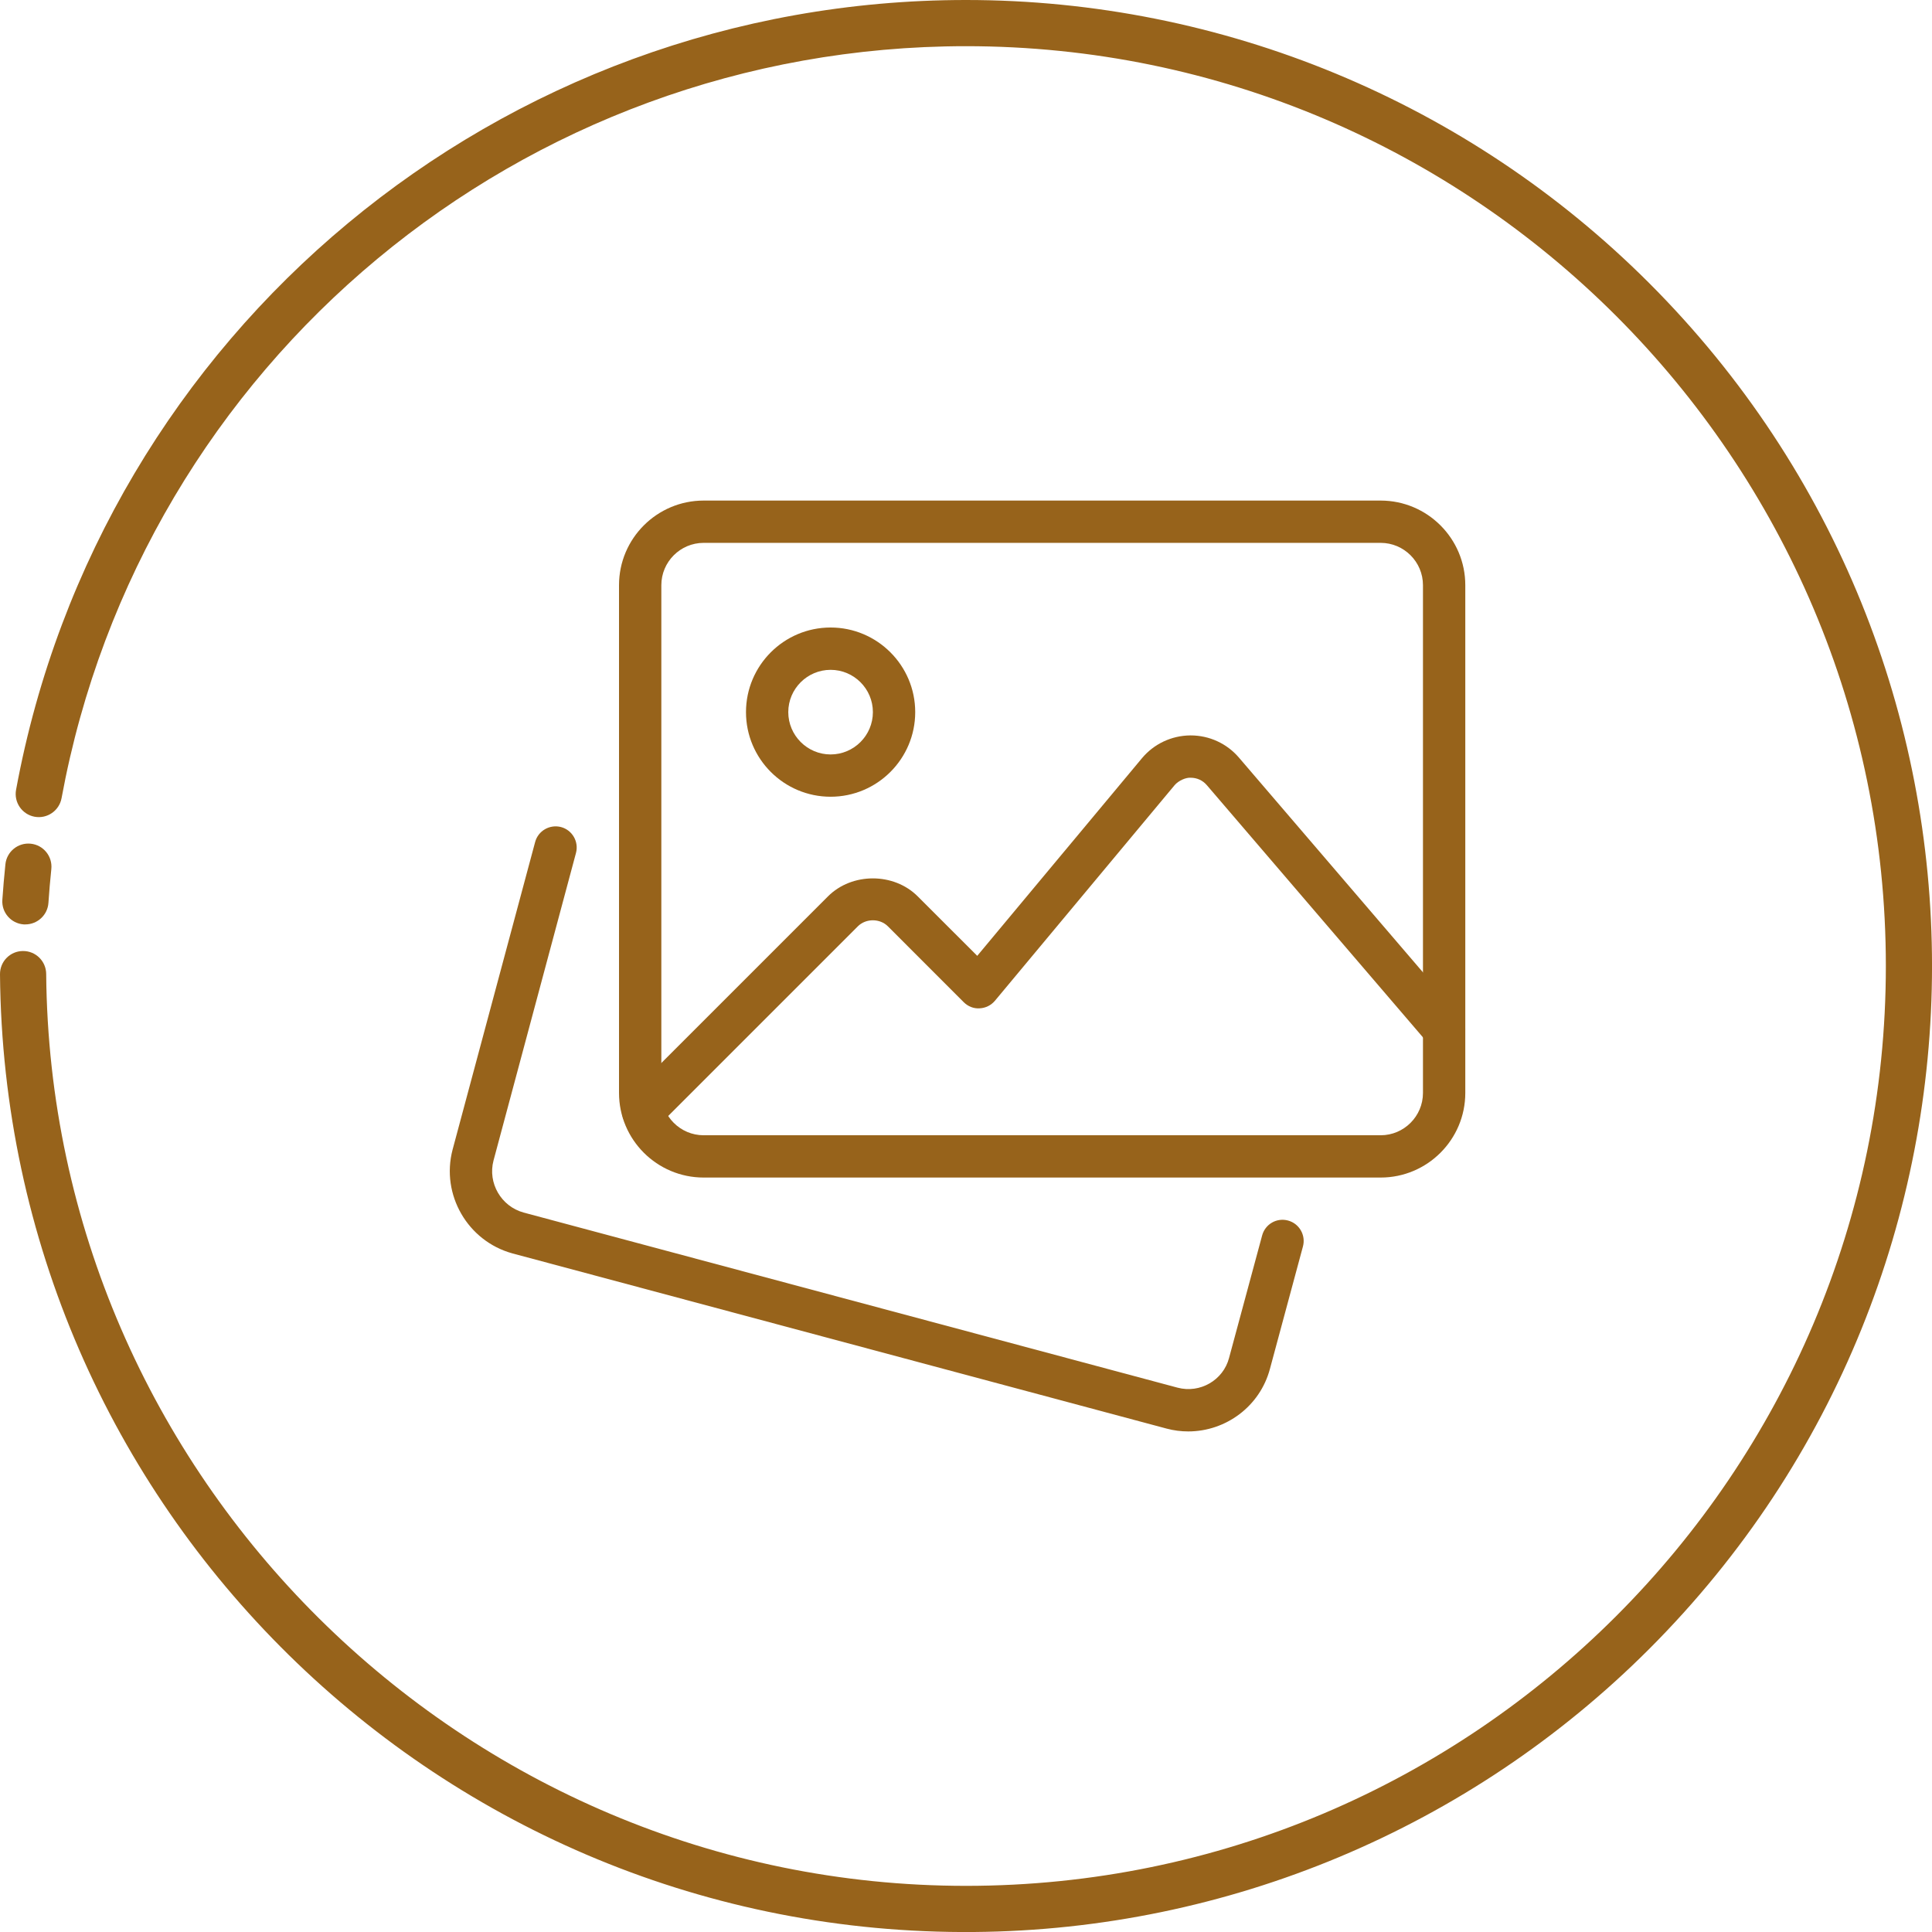 <?xml version="1.0" encoding="utf-8"?>
<!-- Generator: Adobe Illustrator 16.0.0, SVG Export Plug-In . SVG Version: 6.00 Build 0)  -->
<!DOCTYPE svg PUBLIC "-//W3C//DTD SVG 1.1//EN" "http://www.w3.org/Graphics/SVG/1.1/DTD/svg11.dtd">
<svg version="1.1" id="Vrstva_1" xmlns="http://www.w3.org/2000/svg" xmlns:xlink="http://www.w3.org/1999/xlink" x="0px" y="0px"
	 width="50.028px" height="50.029px" viewBox="5 5 50.028 50.029" enable-background="new 5 5 50.028 50.029" xml:space="preserve">
<g id="_24_Cleaning">
	<path fill="#97631B" d="M30.014,5C17.946,5,7.6,13.601,5.416,25.451c-0.06,0.325,0.155,0.638,0.48,0.698
		c0.326,0.06,0.638-0.156,0.698-0.481C8.671,14.385,18.522,6.196,30.014,6.196c13.134,0,23.819,10.685,23.819,23.819
		c0,13.134-10.685,23.818-23.819,23.818c-13.023,0-23.708-10.594-23.818-23.614c-0.003-0.33-0.272-0.596-0.603-0.593
		C5.262,29.628,4.997,29.898,5,30.229c0.118,13.815,11.413,24.918,25.227,24.799c6.561-0.056,12.836-2.687,17.475-7.326
		c9.769-9.769,9.769-25.607-0.001-35.375C43.01,7.636,36.648,5,30.014,5z"/>
	<path fill="#97631B" d="M5.615,28.937h0.041c0.315,0,0.577-0.244,0.598-0.558c0.019-0.284,0.044-0.578,0.075-0.875
		c0.034-0.329-0.204-0.623-0.533-0.657c-0.329-0.034-0.622,0.205-0.656,0.533c-0.032,0.312-0.059,0.621-0.079,0.919
		C5.037,28.628,5.285,28.914,5.615,28.937z"/>
</g>
<g>
	<g>
		<path fill="#97631B" d="M35.769,42.066c-0.184,0-0.372-0.023-0.559-0.073l-16.942-4.537c-1.161-0.32-1.854-1.523-1.549-2.685
			l2.138-7.967c0.079-0.293,0.379-0.463,0.67-0.388c0.292,0.078,0.465,0.379,0.388,0.67l-2.136,7.966
			c-0.153,0.581,0.196,1.185,0.778,1.346l16.936,4.535c0.582,0.154,1.182-0.193,1.333-0.771l0.856-3.17
			c0.078-0.293,0.378-0.467,0.671-0.387c0.292,0.079,0.464,0.38,0.386,0.671l-0.854,3.167C37.627,41.418,36.74,42.066,35.769,42.066
			L35.769,42.066z"/>
	</g>
	<g>
		<path fill="#97631B" d="M40.751,35.492h-17.53c-1.209,0-2.192-0.982-2.192-2.191V20.153c0-1.208,0.983-2.191,2.192-2.191h17.53
			c1.208,0,2.192,0.982,2.192,2.191v13.148C42.943,34.51,41.959,35.492,40.751,35.492z M23.221,19.057
			c-0.604,0-1.096,0.492-1.096,1.096v13.148c0,0.604,0.492,1.096,1.096,1.096h17.53c0.604,0,1.096-0.492,1.096-1.096V20.153
			c0-0.604-0.492-1.096-1.096-1.096H23.221z"/>
	</g>
	<g>
		<path fill="#97631B" d="M26.508,25.631c-1.209,0-2.191-0.982-2.191-2.191c0-1.208,0.982-2.191,2.191-2.191
			c1.208,0,2.191,0.983,2.191,2.191C28.699,24.649,27.716,25.631,26.508,25.631z M26.508,22.345c-0.604,0-1.096,0.492-1.096,1.095
			s0.492,1.096,1.096,1.096s1.095-0.492,1.095-1.096S27.112,22.345,26.508,22.345z"/>
	</g>
	<g>
		<path fill="#97631B" d="M21.654,34.32c-0.14,0-0.28-0.054-0.388-0.16c-0.214-0.213-0.214-0.561,0-0.775l5.174-5.174
			c0.62-0.621,1.704-0.621,2.324,0l1.541,1.54l4.264-5.116c0.31-0.372,0.766-0.587,1.251-0.592h0.012
			c0.48,0,0.935,0.208,1.248,0.573l5.73,6.686c0.197,0.229,0.171,0.575-0.059,0.773c-0.229,0.197-0.574,0.171-0.772-0.059
			l-5.73-6.686c-0.106-0.123-0.253-0.191-0.417-0.191c-0.114-0.01-0.314,0.069-0.42,0.197l-4.649,5.578
			c-0.099,0.118-0.242,0.189-0.397,0.196c-0.155,0.011-0.303-0.051-0.412-0.16l-1.964-1.965c-0.207-0.206-0.567-0.206-0.775,0
			l-5.175,5.175C21.935,34.266,21.794,34.32,21.654,34.32L21.654,34.32z"/>
	</g>
</g>
</svg>

